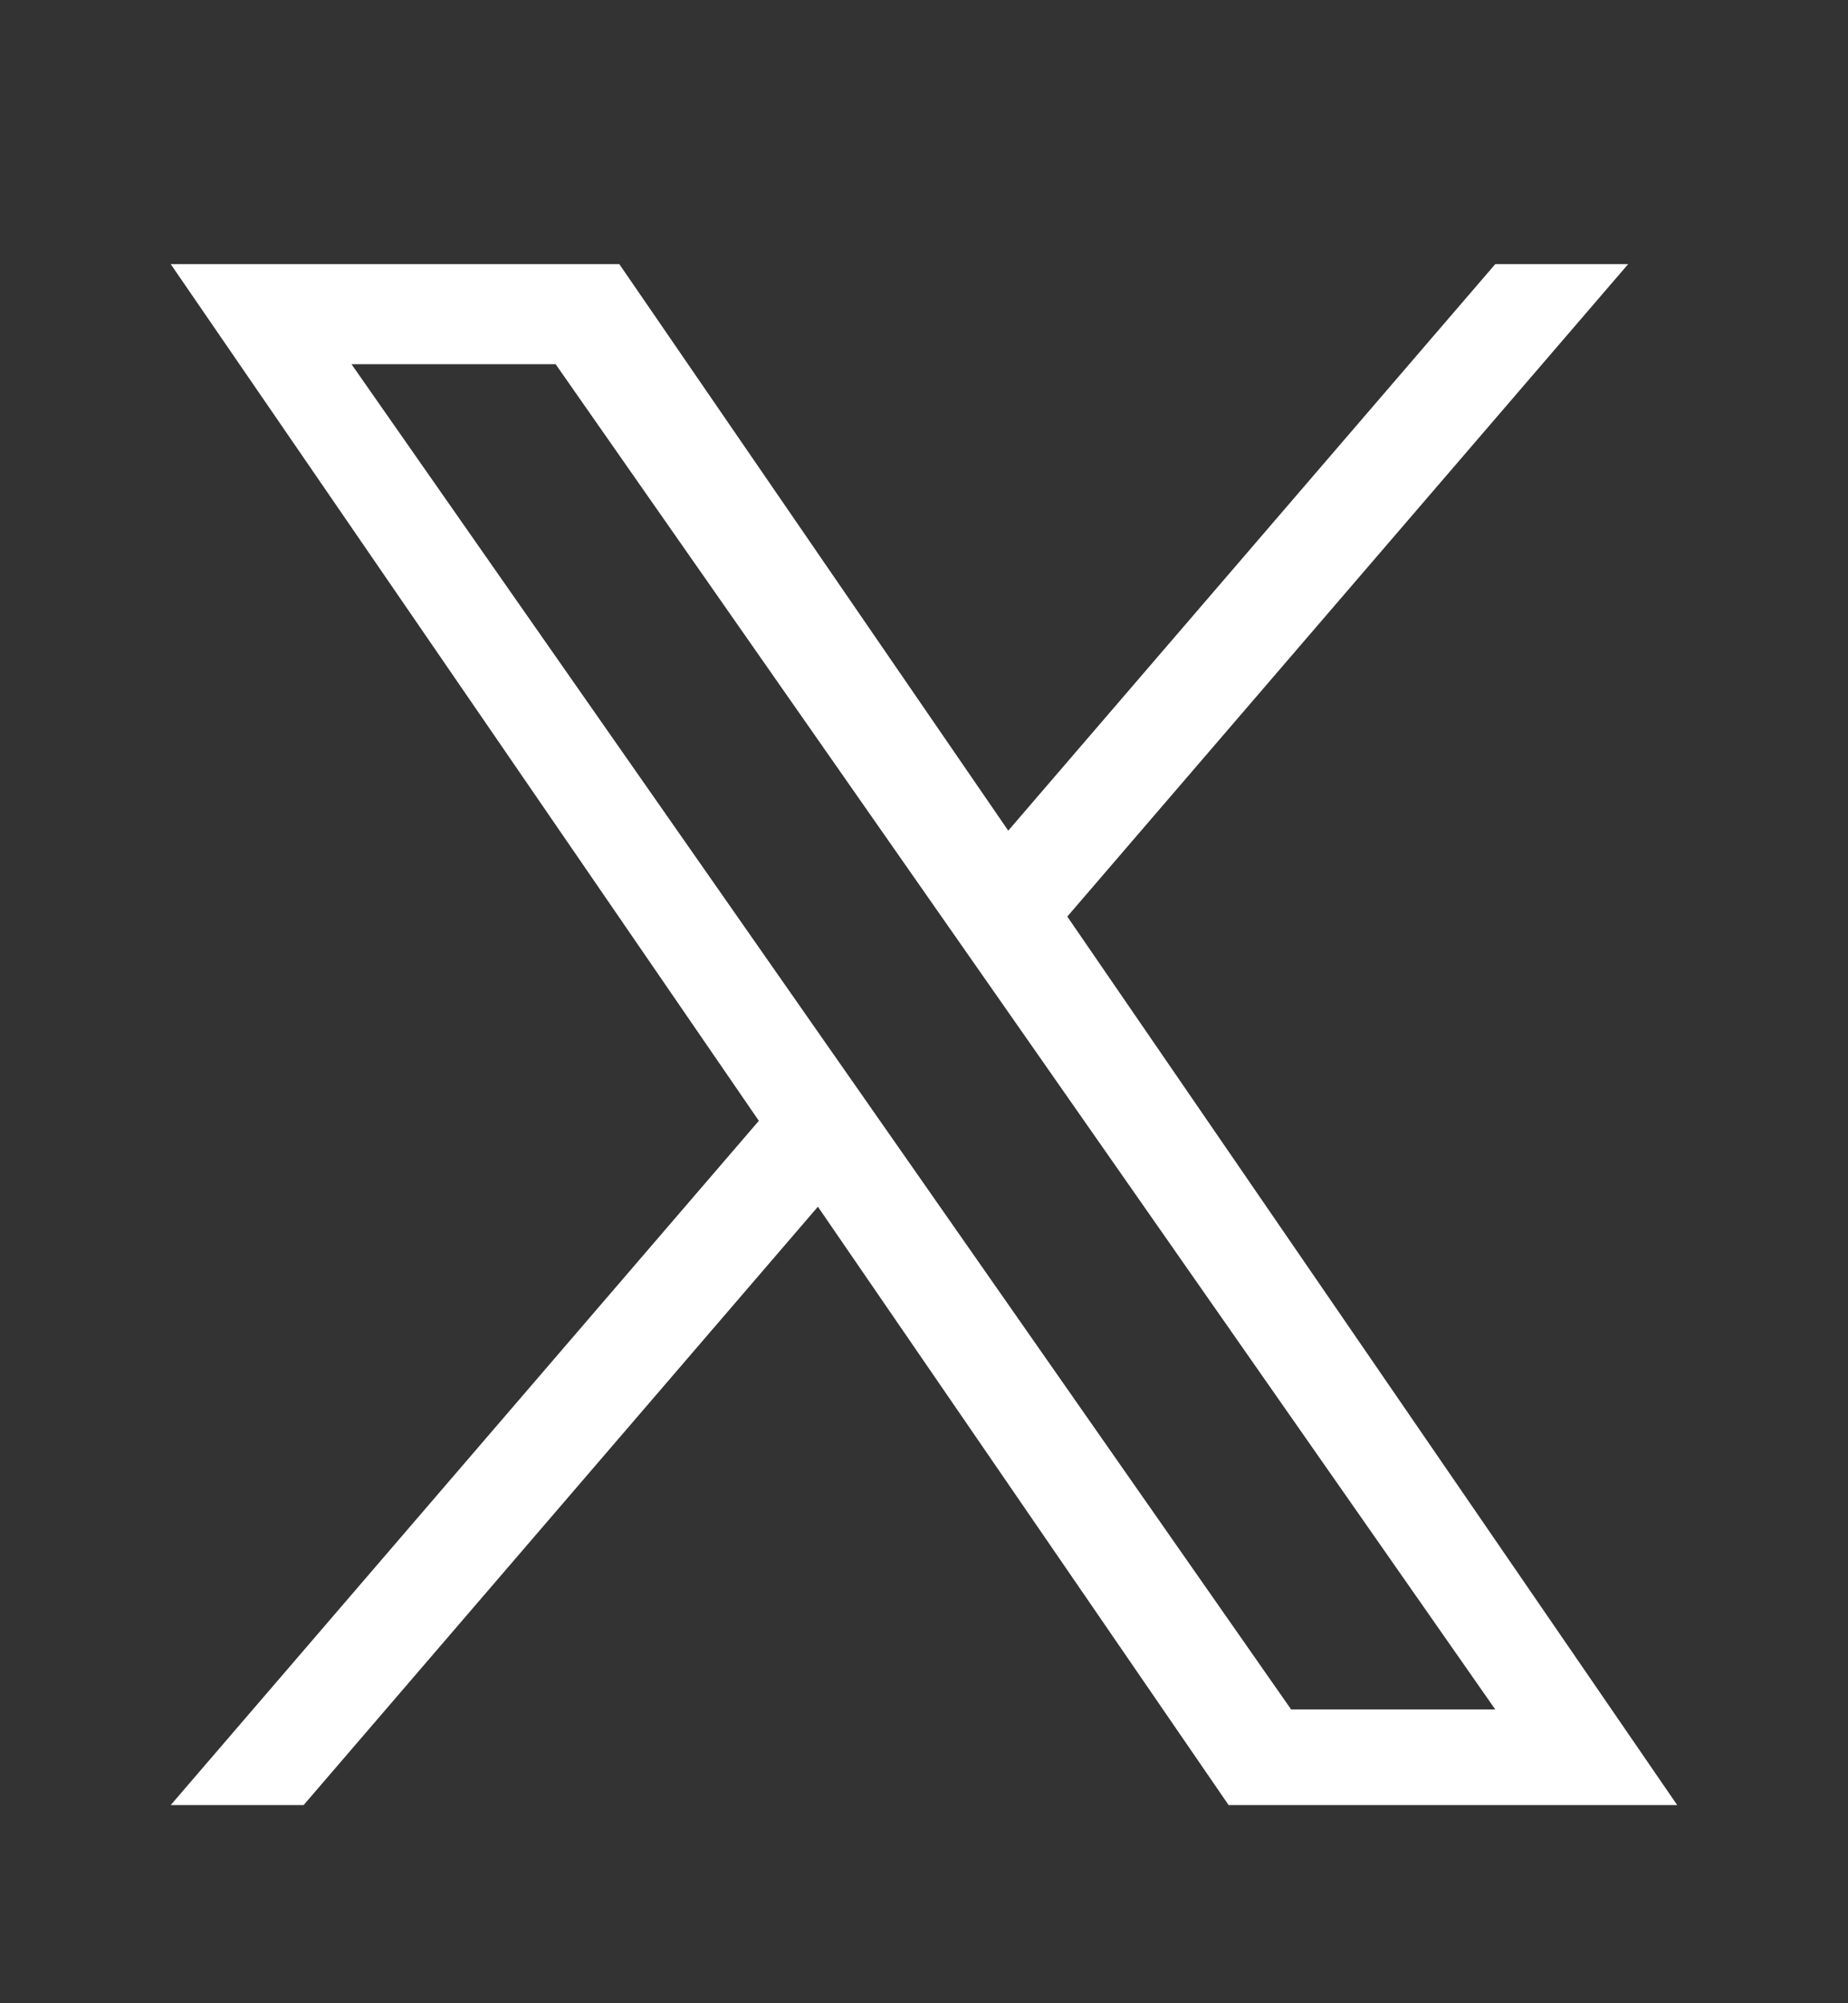 <svg xmlns="http://www.w3.org/2000/svg" fill="none" viewBox="0 0 24 26" height="26" width="24">
<rect x="0" y="0" width="24" height="26" fill="#333333" stroke="none"/>
<path fill="white" d="M13.861 11.896L21.145 3.428H19.419L13.094 10.781L8.043 3.428H2.217L9.855 14.547L2.217 23.428H3.943L10.622 15.662L15.956 23.428H21.782L13.861 11.896ZM11.497 14.645L10.723 13.538L4.565 4.727H7.216L12.186 11.838L12.96 12.945L19.419 22.187H16.768L11.497 14.645Z"></path>
</svg>
